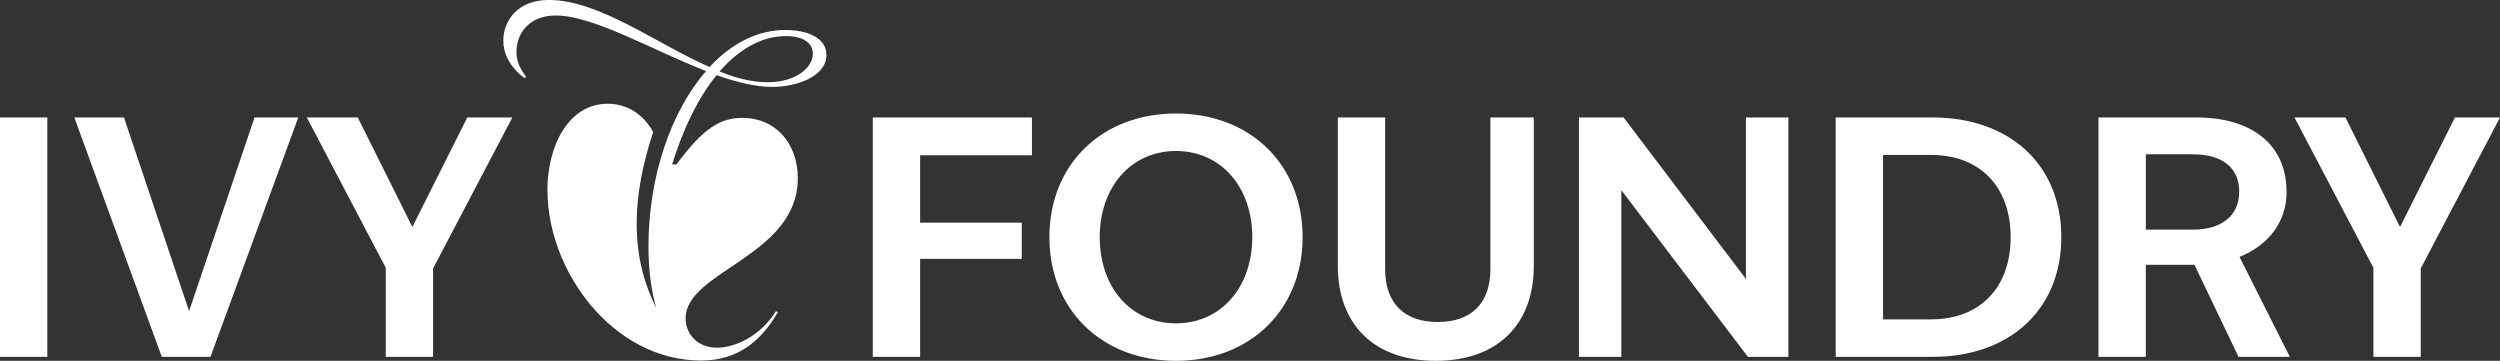 <svg xmlns="http://www.w3.org/2000/svg" viewBox="0 0 800 115.46"><rect x="0" y="0" width="800" height="115.46" fill="#333333" stroke="none"/><path fill="#fff" d="M175.16 61.02c0-14.77 7.01-27.82 19.3-27.82 6.68 0 11.64 3.77 14.56 9.06-3.45 10.35-5.28 20.16-5.28 29.22 0 11.21 2.59 19.73 6.25 27.06-1.51-5.28-2.48-11.75-2.48-19.73 0-22.1 7.12-43.13 18.44-56.06-17.36-6.79-36.12-17.79-48.08-17.79-8.84 0-12.61 6.04-12.61 11.64 0 2.8 1.08 5.39 3.13 7.98l-.54.43c-4.96-3.77-6.79-8.09-6.79-11.97 0-6.58 4.74-13.05 14.56-13.05 16.06 0 34.28 13.91 51.43 21.46 6.9-7.44 15.2-11.86 24.26-11.86 6.36 0 13.15 2.16 13.15 7.98 0 6.79-9.27 10.24-17.36 10.24-5.28 0-11.43-1.51-17.79-3.77-5.82 7.12-10.67 17.03-14.23 28.57h1.4c8.73-11.86 14.23-14.88 21.02-14.88 10.89 0 17.79 8.3 17.79 19.3 0 25.01-35.9 29.65-35.9 44.85 0 4.96 3.77 9.38 10.03 9.38 5.5 0 13.58-3.34 18.87-11.64l.65.22c-5.28 9.16-12.72 15.53-24.58 15.53-28.25 0-49.16-28.68-49.16-54.34Zm55.09-38.16c5.28 2.16 10.46 3.45 15.42 3.45 8.95 0 14.45-4.64 14.45-9.16 0-3.56-3.45-5.61-8.52-5.61-7.87 0-15.09 4.2-21.35 11.32M0 37.59h15.15v76.61H0zm23.78 0h15.89l20.84 61.98 20.94-61.98h14l-28.1 76.61H51.78zm99.66 48.09L98.18 37.59h16.31l17.47 35.04 17.57-35.04h14.42l-25.36 48.3v28.31h-15.15zm155.85-48.09h50.93v12.1h-35.78v21.57h32.52v11.58h-32.52v31.36h-15.15zm56.52 38.3c0-23.36 16.84-39.57 40.51-39.57s40.51 16.21 40.51 39.57-16.94 39.57-40.51 39.57-40.51-16.21-40.51-39.57m40.51 27.57c14.52 0 24.41-11.68 24.41-27.57s-9.89-27.57-24.41-27.57S351.91 60 351.91 75.89s9.79 27.57 24.41 27.57m51.78-18.41V37.59h15.15V86.1c0 11.05 6.21 16.94 16.84 16.94s16.84-5.89 16.84-16.94V37.59h13.89v47.46c0 18.73-11.58 30.41-31.36 30.41s-31.36-11.68-31.36-30.41m77.14-47.46h14.31l39.15 51.67V37.59h13.58v76.61h-12.94l-40.51-53.35v53.35h-13.57V37.59Zm82.19 0h31.04c24.41 0 41.15 14.94 41.15 38.3s-16.73 38.3-41.15 38.3h-31.04zm30.51 64.61c15.78 0 25.47-10.31 25.47-26.31s-9.68-26.31-25.47-26.31h-15.36v52.62zm53.57-64.61h31.36c17.99 0 28.83 8.94 28.83 23.78 0 10.1-6.21 17.26-15.05 20.84l16.1 31.99h-16.42l-14.1-29.46h-15.57v29.46h-15.15zm30.41 35.88c8.73 0 14.63-4.31 14.63-12.1s-5.47-12-14.94-12h-14.94v24.1h15.26Zm57.57 12.21-25.26-48.09h16.31l17.47 35.04 17.57-35.04H800l-25.36 48.3v28.31h-15.15z"/></svg>